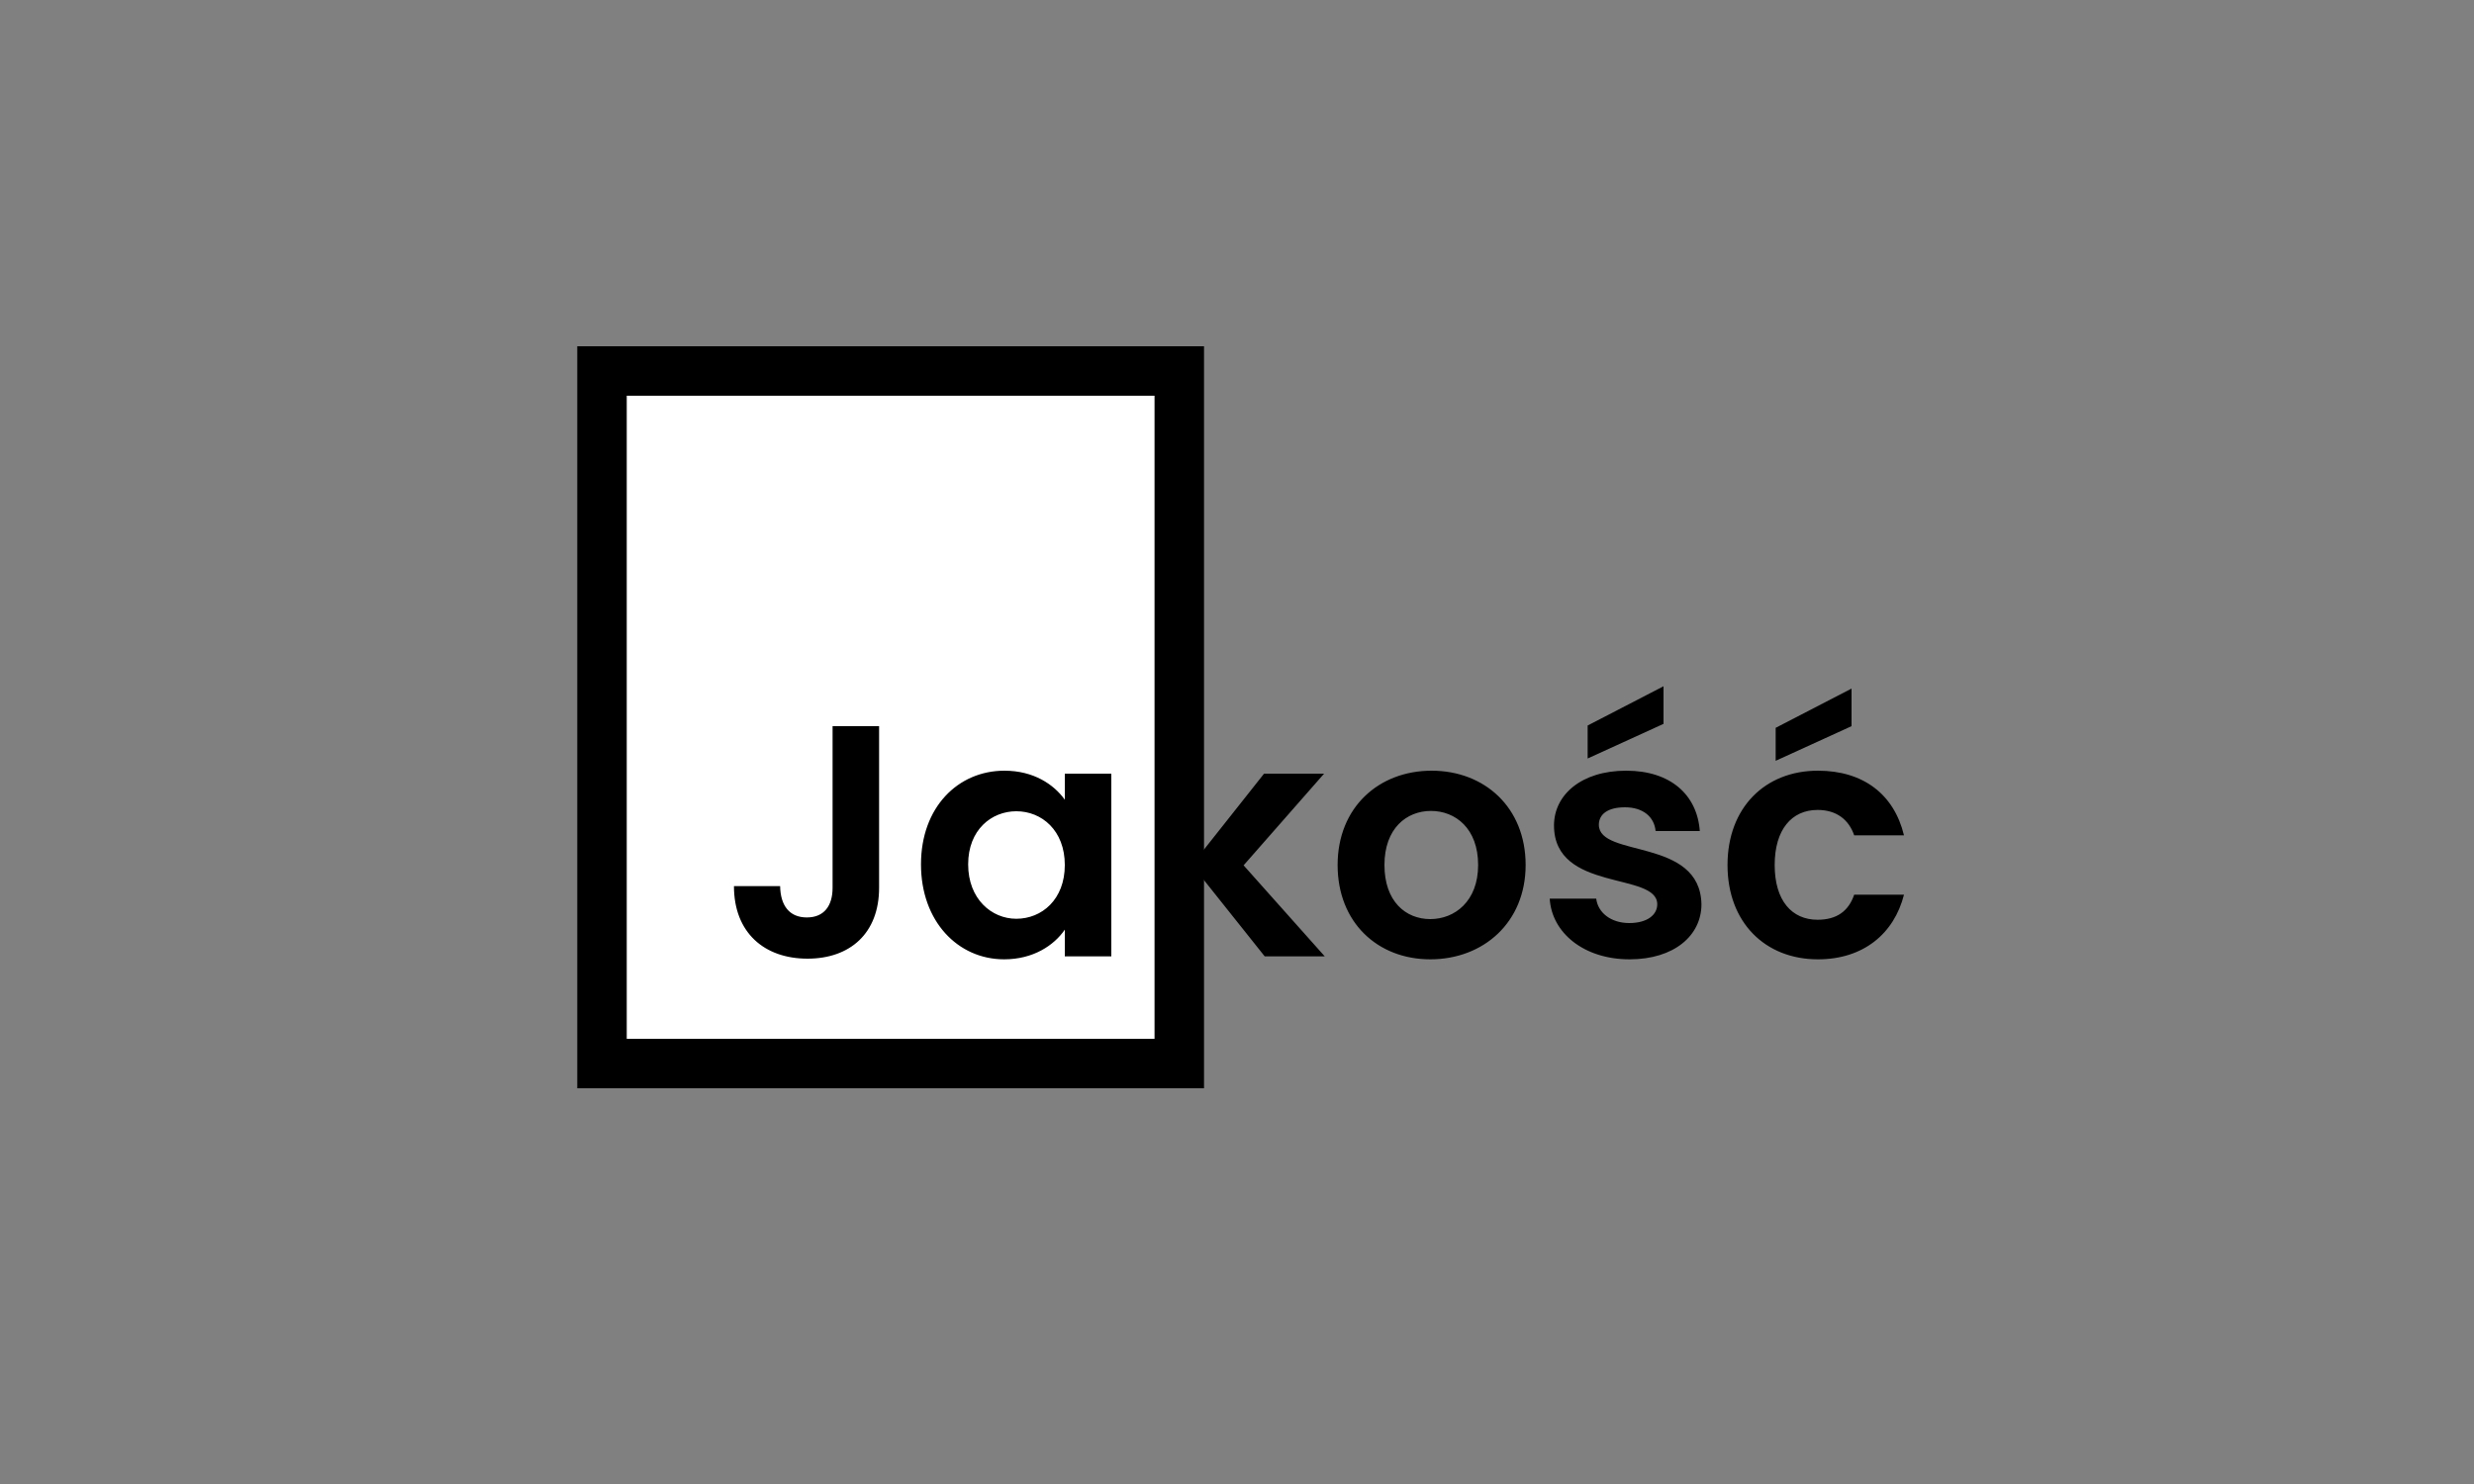 <?xml version="1.0" encoding="UTF-8"?>
<svg width="150px" height="90px" viewBox="0 0 150 90" version="1.1" xmlns="http://www.w3.org/2000/svg" xmlns:xlink="http://www.w3.org/1999/xlink">
    <rect x="0" y="0" width="150" height="90" fill="#808080" stroke="none"/>
    <!-- Generator: Sketch 53.2 (72643) - https://sketchapp.com -->
    <title>icon150/jakosc</title>
    <desc>Created with Sketch.</desc>
    <defs>
        <rect id="path-1" x="0" y="7.10542736e-15" width="150" height="90"></rect>
    </defs>
    <g id="icon150/jakosc" stroke="none" stroke-width="1" fill="none" fill-rule="evenodd">
        <g id="Group-4" transform="translate(0, 0)">
            <mask id="mask-2" fill="white">
                <use xlink:href="#path-1"></use>
            </mask>
            <use id="Rectangle" fill-opacity="0" fill="#D8D8D8" xlink:href="#path-1"></use>
            <g id="Group" mask="url(#mask-2)">
                <g transform="translate(35, 21)">
                    <path d="M1.5,1.5 L1.5,43.5 L36.5,43.5 L36.5,1.5 L1.5,1.5 Z" id="Rectangle" stroke="#000000" stroke-width="3" fill="#FFFFFF" fill-rule="evenodd"></path>
                    <path d="M15.48,32.84 L15.48,23.04 L18.3,23.04 L18.3,32.84 C18.3,35.6 16.54,37.14 13.96,37.14 C11.34,37.14 9.5,35.56 9.5,32.74 L12.3,32.74 C12.32,33.92 12.86,34.64 13.92,34.64 C14.96,34.64 15.48,33.94 15.48,32.84 Z M20.84,31.42 C20.84,27.96 23.08,25.74 25.9,25.74 C27.68,25.74 28.9,26.58 29.56,27.5 L29.56,25.92 L32.38,25.92 L32.38,37 L29.56,37 L29.56,35.38 C28.9,36.34 27.64,37.18 25.88,37.18 C23.08,37.18 20.84,34.88 20.84,31.42 Z M29.56,31.46 C29.56,29.36 28.16,28.2 26.62,28.2 C25.12,28.2 23.7,29.32 23.7,31.42 C23.7,33.52 25.12,34.72 26.62,34.72 C28.16,34.72 29.56,33.56 29.56,31.46 Z M35.12,37 L35.12,22.2 L37.92,22.2 L37.92,30.62 L41.64,25.92 L45.28,25.92 L40.4,31.48 L45.32,37 L41.68,37 L37.92,32.28 L37.92,37 L35.12,37 Z M57.5,31.46 C57.5,34.94 54.94,37.18 51.72,37.18 C48.52,37.18 46.1,34.94 46.1,31.46 C46.1,27.96 48.6,25.74 51.8,25.74 C55,25.74 57.5,27.96 57.5,31.46 Z M48.94,31.46 C48.94,33.66 50.22,34.74 51.72,34.74 C53.2,34.74 54.62,33.66 54.62,31.46 C54.62,29.24 53.24,28.18 51.76,28.18 C50.28,28.18 48.94,29.24 48.94,31.46 Z M68.16,33.84 C68.16,35.74 66.5,37.18 63.8,37.18 C61.02,37.18 59.08,35.56 58.96,33.5 L61.78,33.5 C61.88,34.34 62.66,34.98 63.78,34.98 C64.88,34.98 65.48,34.48 65.48,33.84 C65.48,31.86 59.22,33.12 59.22,29.06 C59.22,27.22 60.86,25.74 63.6,25.74 C66.28,25.74 67.9,27.2 68.06,29.4 L65.38,29.4 C65.3,28.54 64.62,27.96 63.52,27.96 C62.48,27.96 61.94,28.38 61.94,29.02 C61.94,31.04 68.08,29.78 68.16,33.84 Z M61.26,23 L65.86,20.62 L65.86,22.9 L61.26,25 L61.26,23 Z M69.74,31.46 C69.74,27.98 72.02,25.74 75.22,25.74 C77.98,25.74 79.84,27.18 80.44,29.66 L77.42,29.66 C77.1,28.72 76.36,28.12 75.2,28.12 C73.64,28.12 72.6,29.3 72.6,31.46 C72.6,33.62 73.64,34.78 75.2,34.78 C76.36,34.78 77.08,34.26 77.42,33.26 L80.44,33.26 C79.84,35.62 77.98,37.18 75.22,37.18 C72.02,37.18 69.74,34.94 69.74,31.46 Z M72.66,23.14 L77.26,20.76 L77.26,23.04 L72.66,25.14 L72.66,23.14 Z" id="Jakość" stroke="none" fill="#000000" fill-rule="nonzero"></path>
                </g>
            </g>
        </g>
    </g>
</svg>